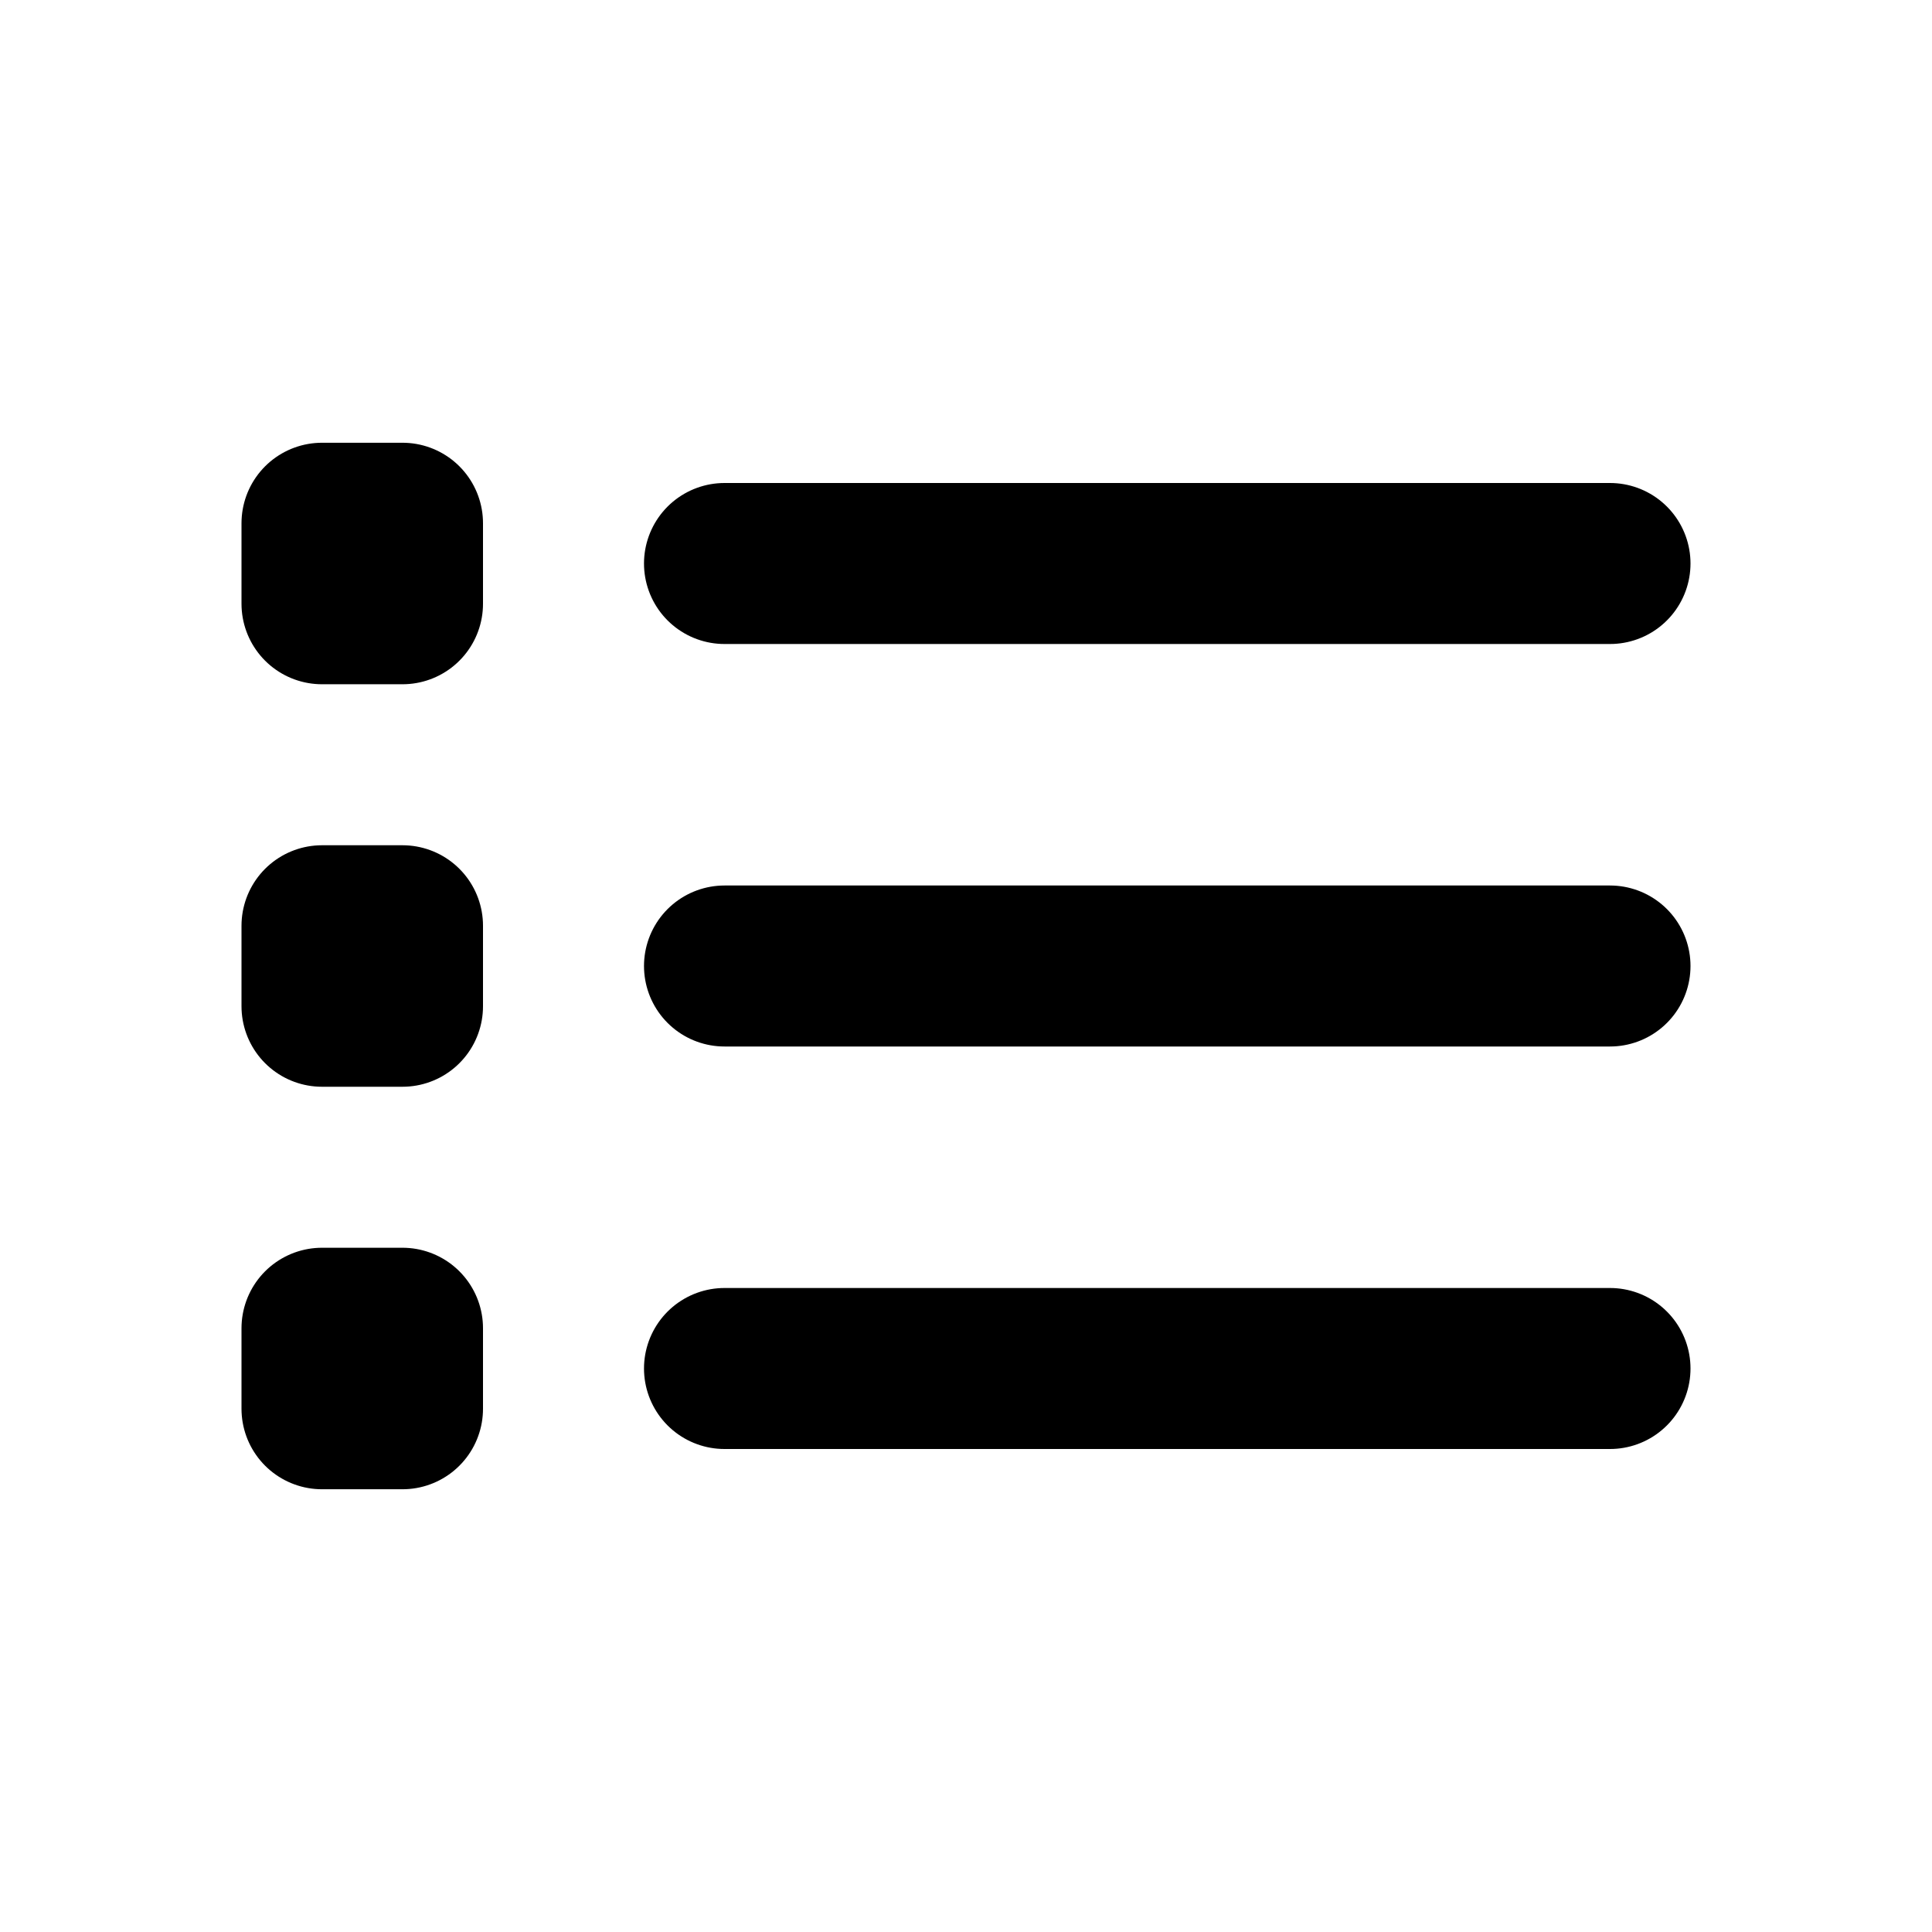 <?xml version="1.0" encoding="utf-8"?><!-- Скачано с сайта svg4.ru / Downloaded from svg4.ru -->
<svg width="800px" height="800px" viewBox="0 0 24 24" fill="none" xmlns="http://www.w3.org/2000/svg">
<path d="M9 17H20M9 12H20M9 7H20M4 16.5H5V17.5H4V16.5ZM4 11.5H5V12.5H4V11.5ZM4 6.5V7.5H5V6.5H4Z" stroke="#000000" stroke-width="2" stroke-linecap="round" stroke-linejoin="round"/>
</svg>